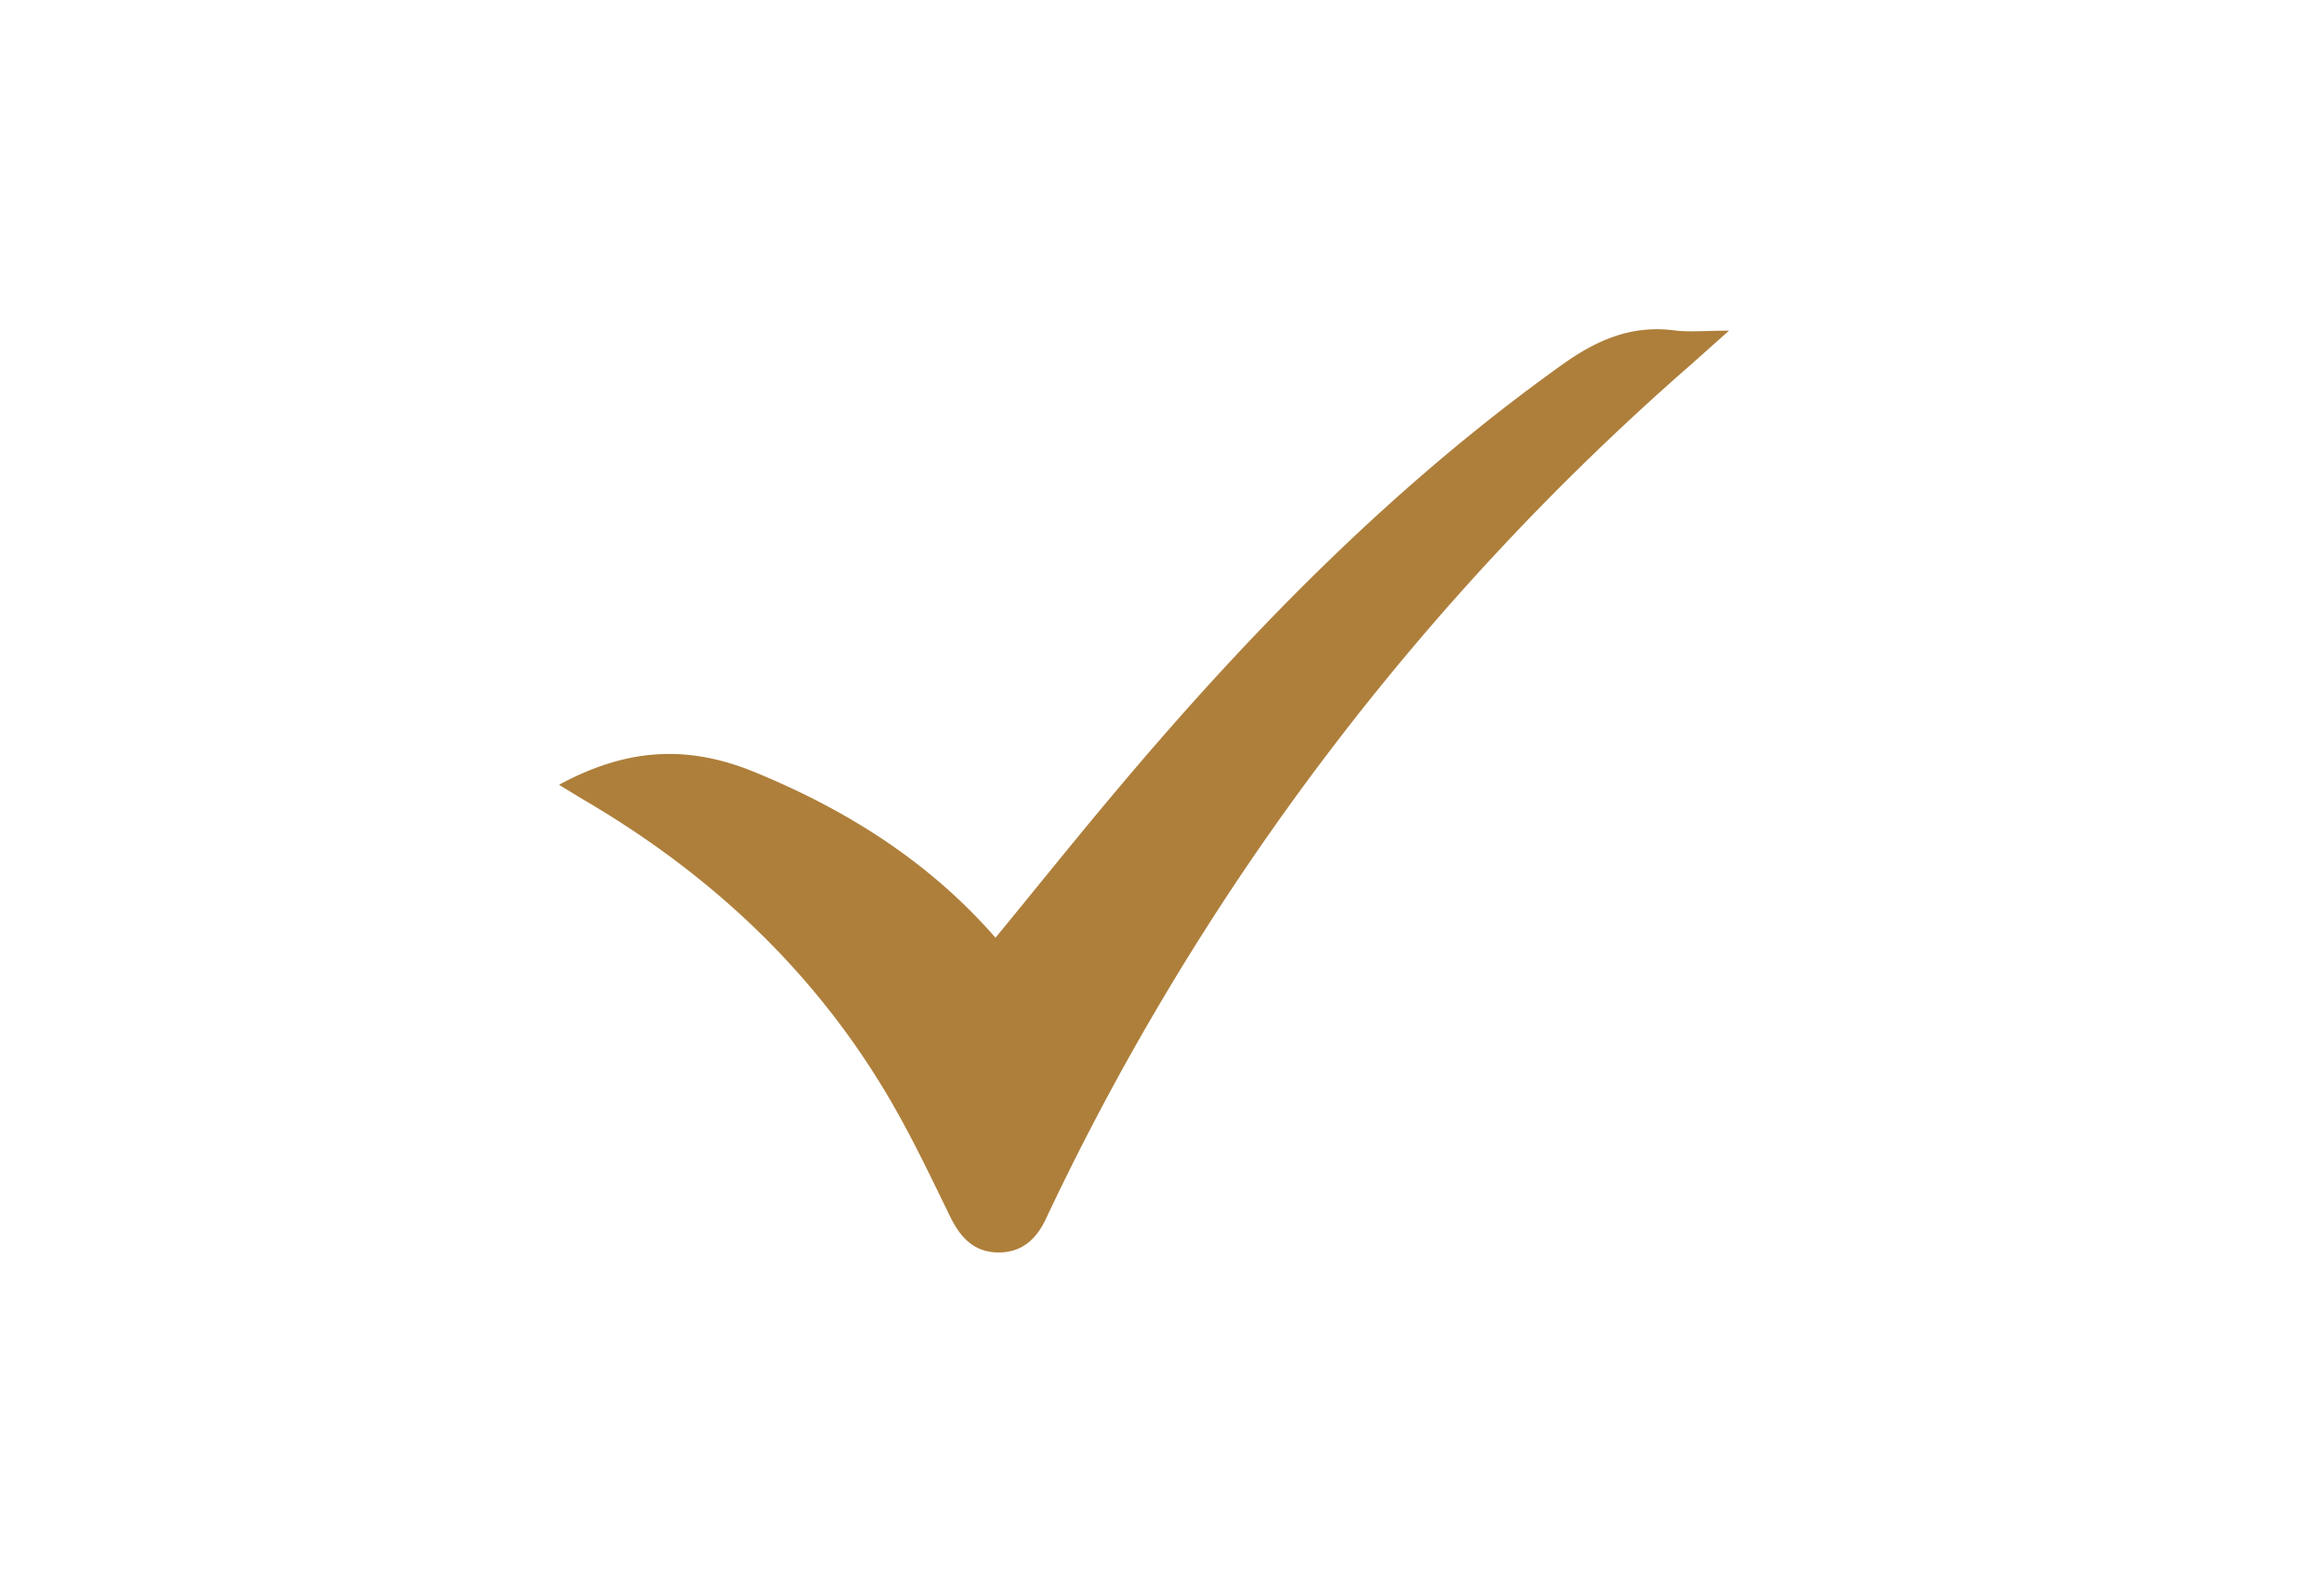 <svg version="1.1" id="Layer_1" xmlns="http://www.w3.org/2000/svg" x="0" y="0" width="28" height="19" xml:space="preserve"><path fill="#FFF" d="M-.355-.117h28.71v19.234H-.355z"/><path fill="#AE7F3B" d="M20.832 3.983c-.223.197-.365.327-.512.455a31.43 31.43 0 00-7.626 10.048c-.026.055-.053.109-.079.166-.113.256-.289.436-.586.434-.296-.002-.46-.182-.584-.437-.243-.499-.482-1.002-.766-1.478-.892-1.496-2.128-2.645-3.624-3.524-.105-.062-.208-.126-.32-.194.809-.438 1.537-.486 2.345-.158 1.108.454 2.105 1.074 2.914 2 .502-.611.979-1.207 1.471-1.79 1.595-1.895 3.318-3.654 5.343-5.103.42-.302.838-.489 1.361-.423.181.024.368.004.663.004"/></svg>